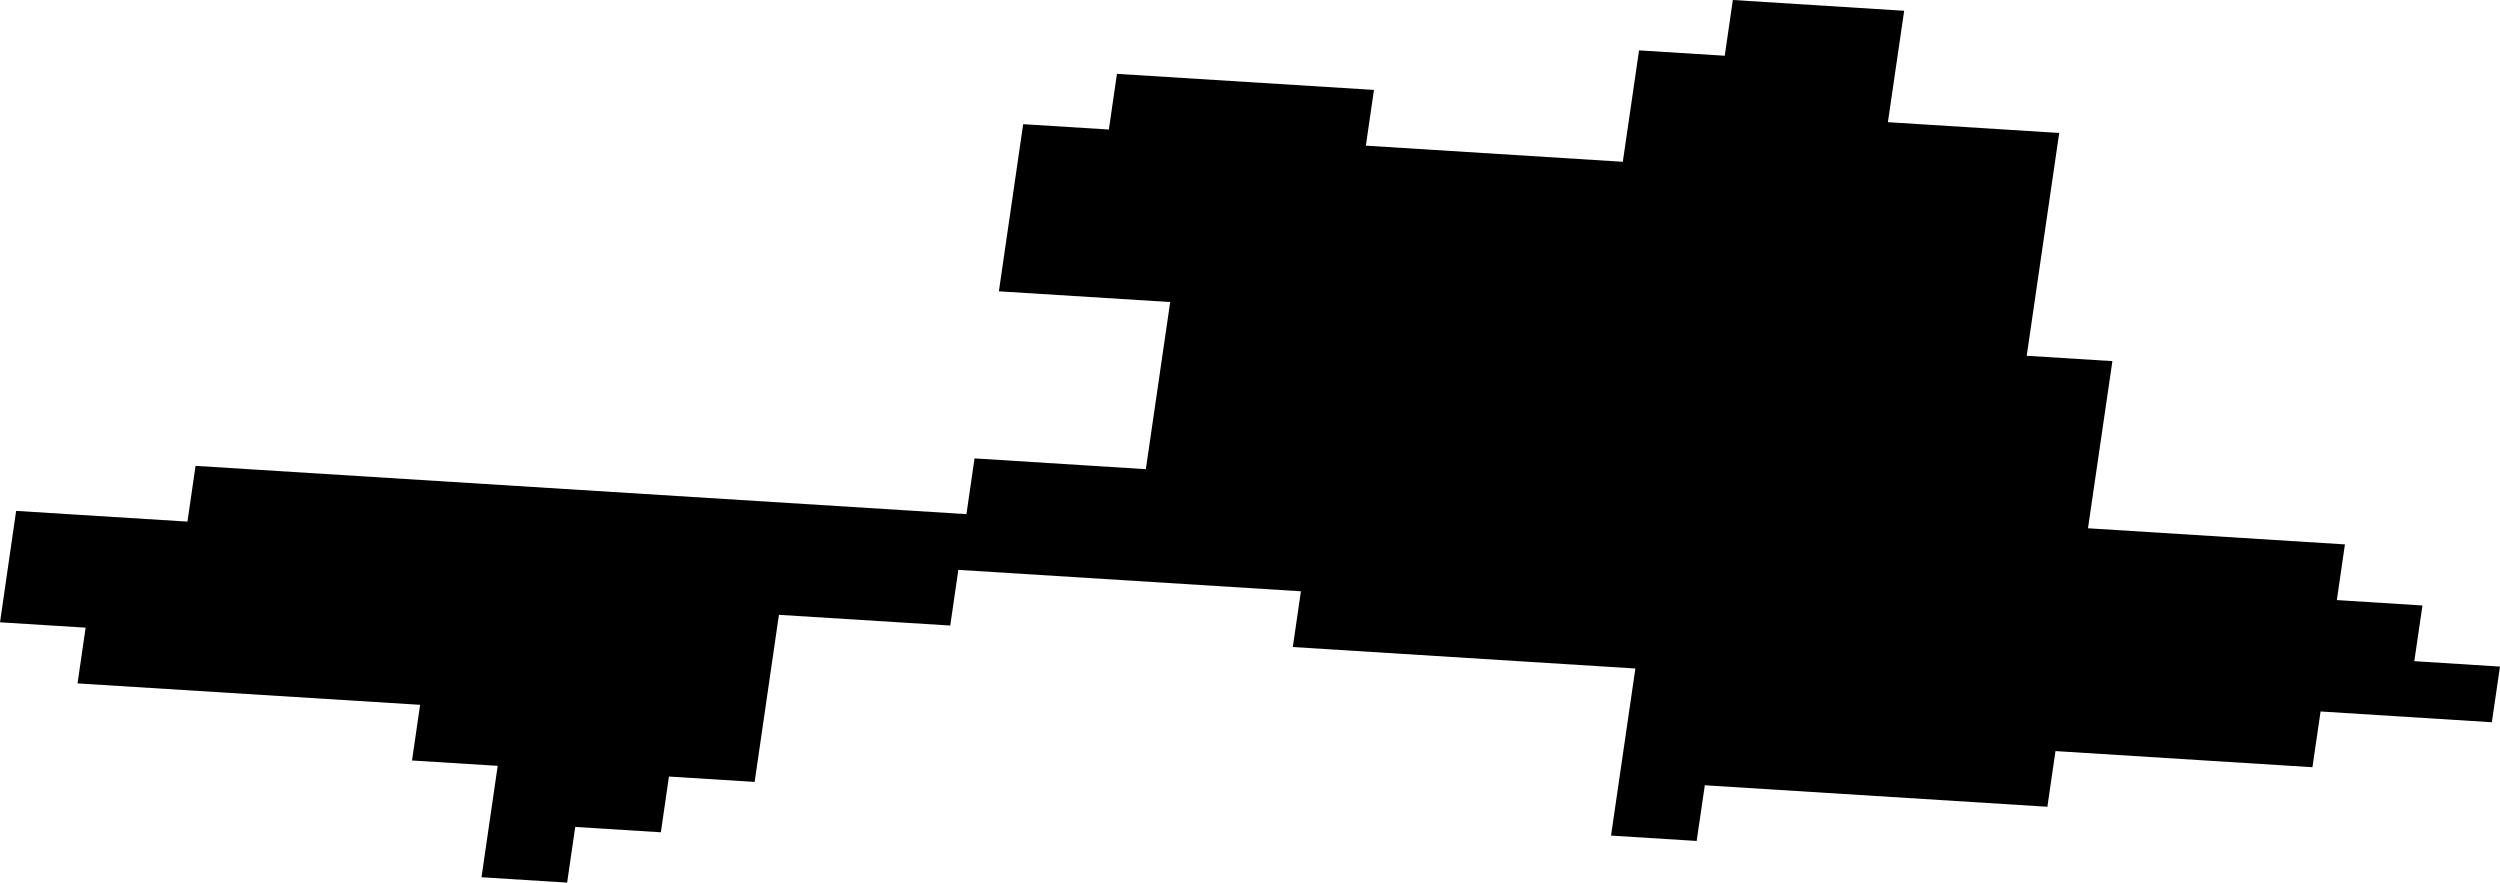 <svg width="1024" height="361.518" class="wof-locality" edtf:cessation="" edtf:inception="" id="wof-%!s(int64=101826561)" mz:is_ceased="-1" mz:is_current="-1" mz:is_deprecated="-1" mz:is_superseded="0" mz:is_superseding="0" mz:latitude="49.513679" mz:longitude="17.057517" mz:max_latitude="49.520193" mz:max_longitude="17.073936" mz:min_latitude="49.50602" mz:min_longitude="17.033791" mz:uri="https://data.whosonfirst.org/101/826/561/101826561.geojson" viewBox="0 0 1024.00 361.52" wof:belongsto="102191581,85633105,85682455" wof:country="CZ" wof:id="101826561" wof:lastmodified="1690869355" wof:name="Kostelec na Hané" wof:parent_id="85682455" wof:path="101/826/561/101826561.geojson" wof:placetype="locality" wof:repo="whosonfirst-data-admin-cz" wof:superseded_by="" wof:supersedes="" xmlns="http://www.w3.org/2000/svg" xmlns:edtf="x-urn:namespaces#edtf" xmlns:mz="x-urn:namespaces#mz" xmlns:wof="x-urn:namespaces#wof"><path d="M779.944 4.413,773.286 50.046,843.458 54.459,830.143 145.725,865.241 147.918,855.242 216.38,960.486 222.987,957.17 245.791,992.243 248.01,988.902 270.814,1024 273.033,1020.659 295.836,950.513 291.424,947.171 314.253,841.927 307.646,838.611 330.45,698.294 321.65,694.953 344.454,659.88 342.26,669.853 273.823,529.536 265.023,532.852 242.194,392.535 233.419,389.219 256.223,319.048 251.836,309.1 320.273,274.002 318.079,270.686 340.908,235.613 338.715,232.297 361.518,197.224 359.325,203.856 313.692,168.758 311.498,172.074 288.694,31.757 279.92,35.073 257.09,0 254.897,6.606 209.264,76.778 213.651,80.094 190.822,395.851 210.59,399.167 187.761,469.339 192.174,479.312 123.712,409.141 119.324,419.089 50.862,454.187 53.056,457.503 30.252,562.773 36.833,559.457 59.662,664.701 66.269,671.358 20.636,706.457 22.829,709.773 0,779.944 4.413 Z"/></svg>